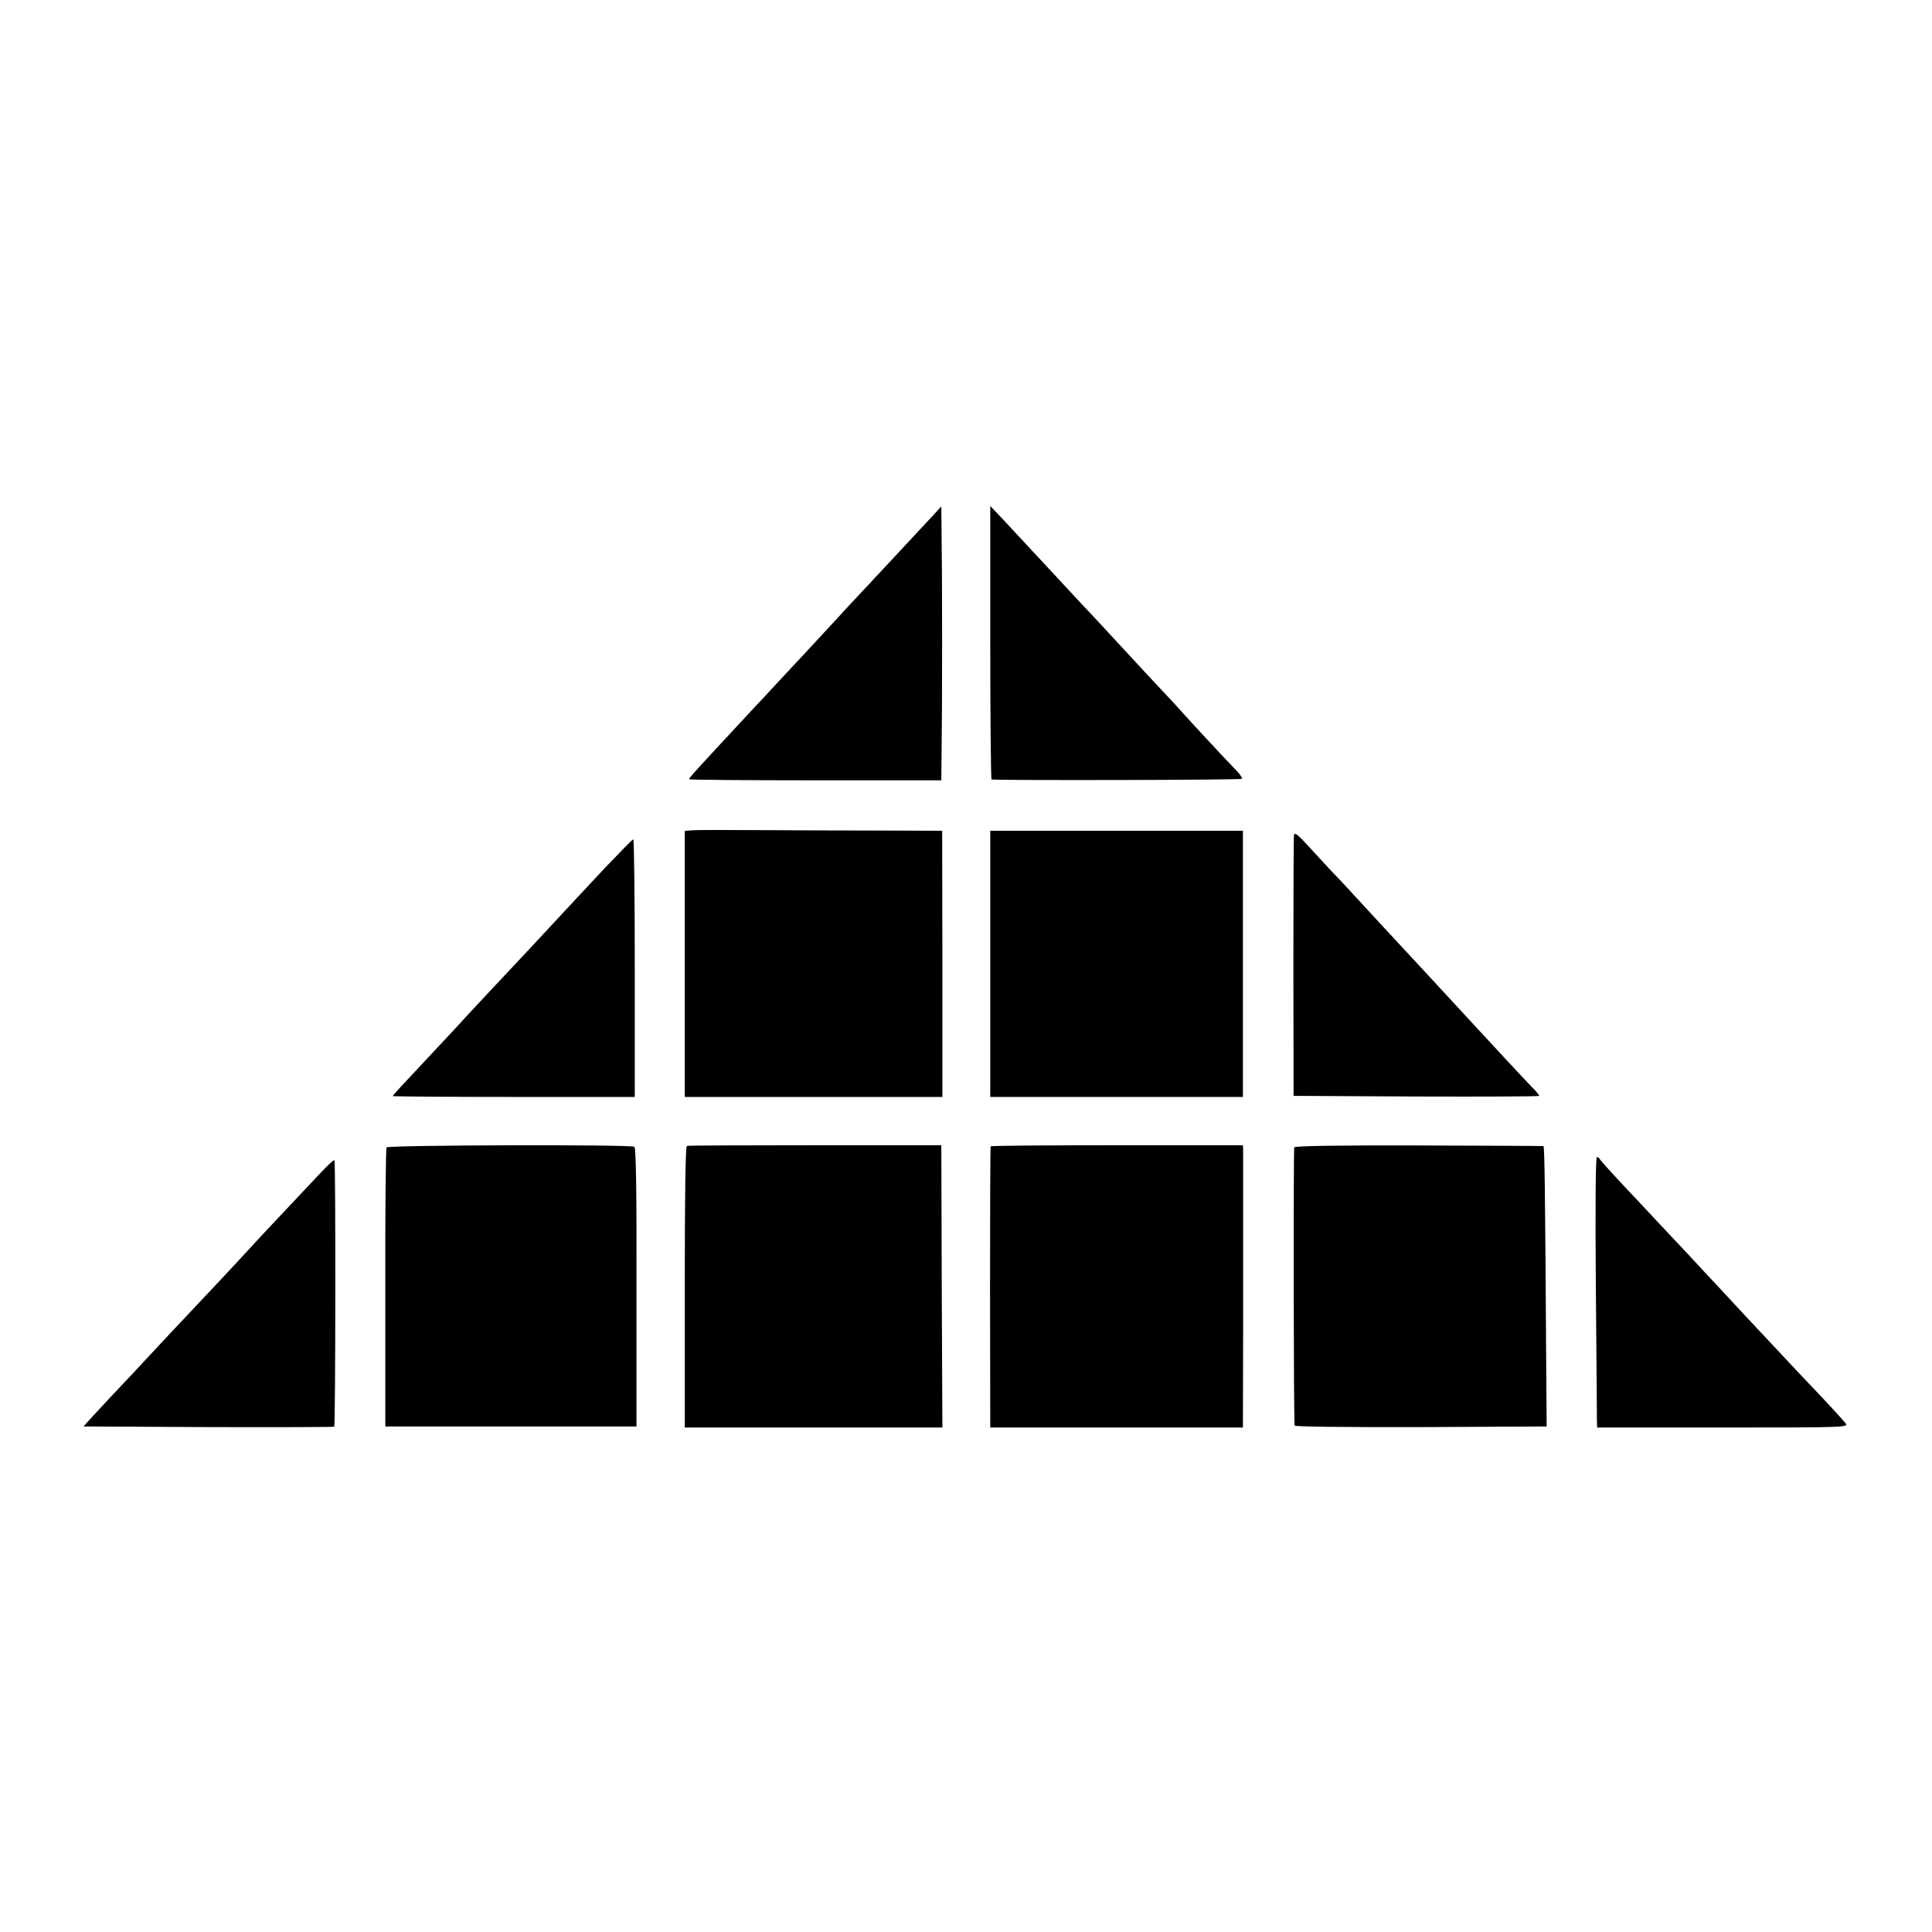 <?xml version="1.0" standalone="no"?>
<!DOCTYPE svg PUBLIC "-//W3C//DTD SVG 20010904//EN"
 "http://www.w3.org/TR/2001/REC-SVG-20010904/DTD/svg10.dtd">
<svg version="1.0" xmlns="http://www.w3.org/2000/svg"
 width="900pt" height="900pt" viewBox="0 0 900 900"
 preserveAspectRatio="xMidYMid meet">
<g transform="translate(0,900) scale(0.1,-0.1)"
fill="#000000" stroke="none">
<path d="M4341 6593 c-57 -61 -143 -153 -300 -322 -69 -73 -133 -142 -143
-154 -11 -11 -45 -49 -76 -82 -31 -34 -104 -112 -162 -174 -58 -62 -118 -128
-135 -145 -291 -313 -315 -339 -315 -346 0 -3 264 -5 588 -5 l587 0 3 323 c1
178 1 465 0 638 l-3 315 -44 -48z"/>
<path d="M4613 6007 c0 -350 3 -638 6 -638 25 -5 1164 -3 1167 3 2 3 -8 19
-23 35 -39 39 -241 257 -265 285 -11 13 -50 55 -86 93 -37 39 -114 122 -172
185 -58 63 -118 128 -135 146 -16 17 -52 55 -80 85 -64 70 -284 305 -356 383
l-56 59 0 -636z"/>
<path d="M3223 5132 l-33 -3 0 -620 0 -619 600 0 600 0 0 620 -1 620 -282 1
c-155 0 -410 1 -567 2 -157 1 -300 1 -317 -1z"/>
<path d="M4613 4510 l0 -620 588 0 589 0 0 620 0 620 -589 0 -588 0 0 -620z"/>
<path d="M6028 5111 c-2 -9 -3 -286 -3 -616 l1 -600 572 -3 c315 -1 572 0 572
3 0 3 -10 16 -22 29 -13 12 -72 76 -133 141 -60 66 -117 126 -125 135 -8 9
-62 67 -120 130 -58 63 -112 121 -120 130 -96 103 -341 368 -385 416 -11 12
-43 46 -71 75 -28 30 -76 82 -106 115 -41 45 -57 57 -60 45z"/>
<path d="M2819 4958 c-156 -167 -240 -257 -259 -278 -21 -23 -120 -129 -274
-293 -71 -75 -136 -146 -145 -156 -9 -10 -70 -76 -137 -147 -152 -162 -174
-186 -174 -190 0 -2 253 -4 563 -4 l564 0 0 600 c0 330 -3 600 -7 600 -4 0
-62 -60 -131 -132z"/>
<path d="M1801 3655 c-4 -5 -7 -300 -6 -655 l0 -645 585 0 585 0 0 648 c1 441
-2 650 -10 655 -17 11 -1146 8 -1154 -3z"/>
<path d="M3200 3662 c-7 -3 -10 -221 -10 -658 l0 -654 600 0 600 0 -3 657 -2
658 -587 0 c-323 0 -592 -1 -598 -3z"/>
<path d="M4615 3660 c-2 -3 -3 -299 -3 -658 l1 -652 588 0 589 0 1 470 c0 259
0 544 0 635 0 91 0 175 0 188 l-1 22 -586 0 c-322 0 -587 -2 -589 -5z"/>
<path d="M6029 3655 c-4 -43 -3 -1289 2 -1296 3 -5 245 -8 590 -7 l584 3 -2
260 c-5 854 -8 1045 -13 1046 -3 1 -265 2 -582 3 -382 1 -578 -2 -579 -9z"/>
<path d="M7434 3013 c3 -329 5 -613 5 -630 l1 -33 586 0 c568 0 585 1 572 19
-7 10 -72 81 -144 157 -73 76 -146 155 -164 174 -18 19 -85 91 -150 160 -64
69 -129 139 -144 155 -16 17 -76 81 -134 144 -59 63 -123 131 -142 151 -19 21
-87 93 -150 160 -63 67 -116 126 -118 131 -2 5 -8 9 -13 9 -6 0 -8 -225 -5
-597z"/>
<path d="M1499 3542 c-30 -31 -111 -118 -181 -192 -70 -74 -139 -148 -154
-165 -36 -40 -260 -279 -304 -325 -19 -20 -87 -92 -150 -160 -63 -68 -145
-156 -182 -194 -36 -39 -83 -89 -103 -111 l-36 -40 582 -3 c320 -1 584 0 586
2 6 6 7 1235 1 1241 -3 3 -29 -21 -59 -53z"/>
</g>
</svg>
